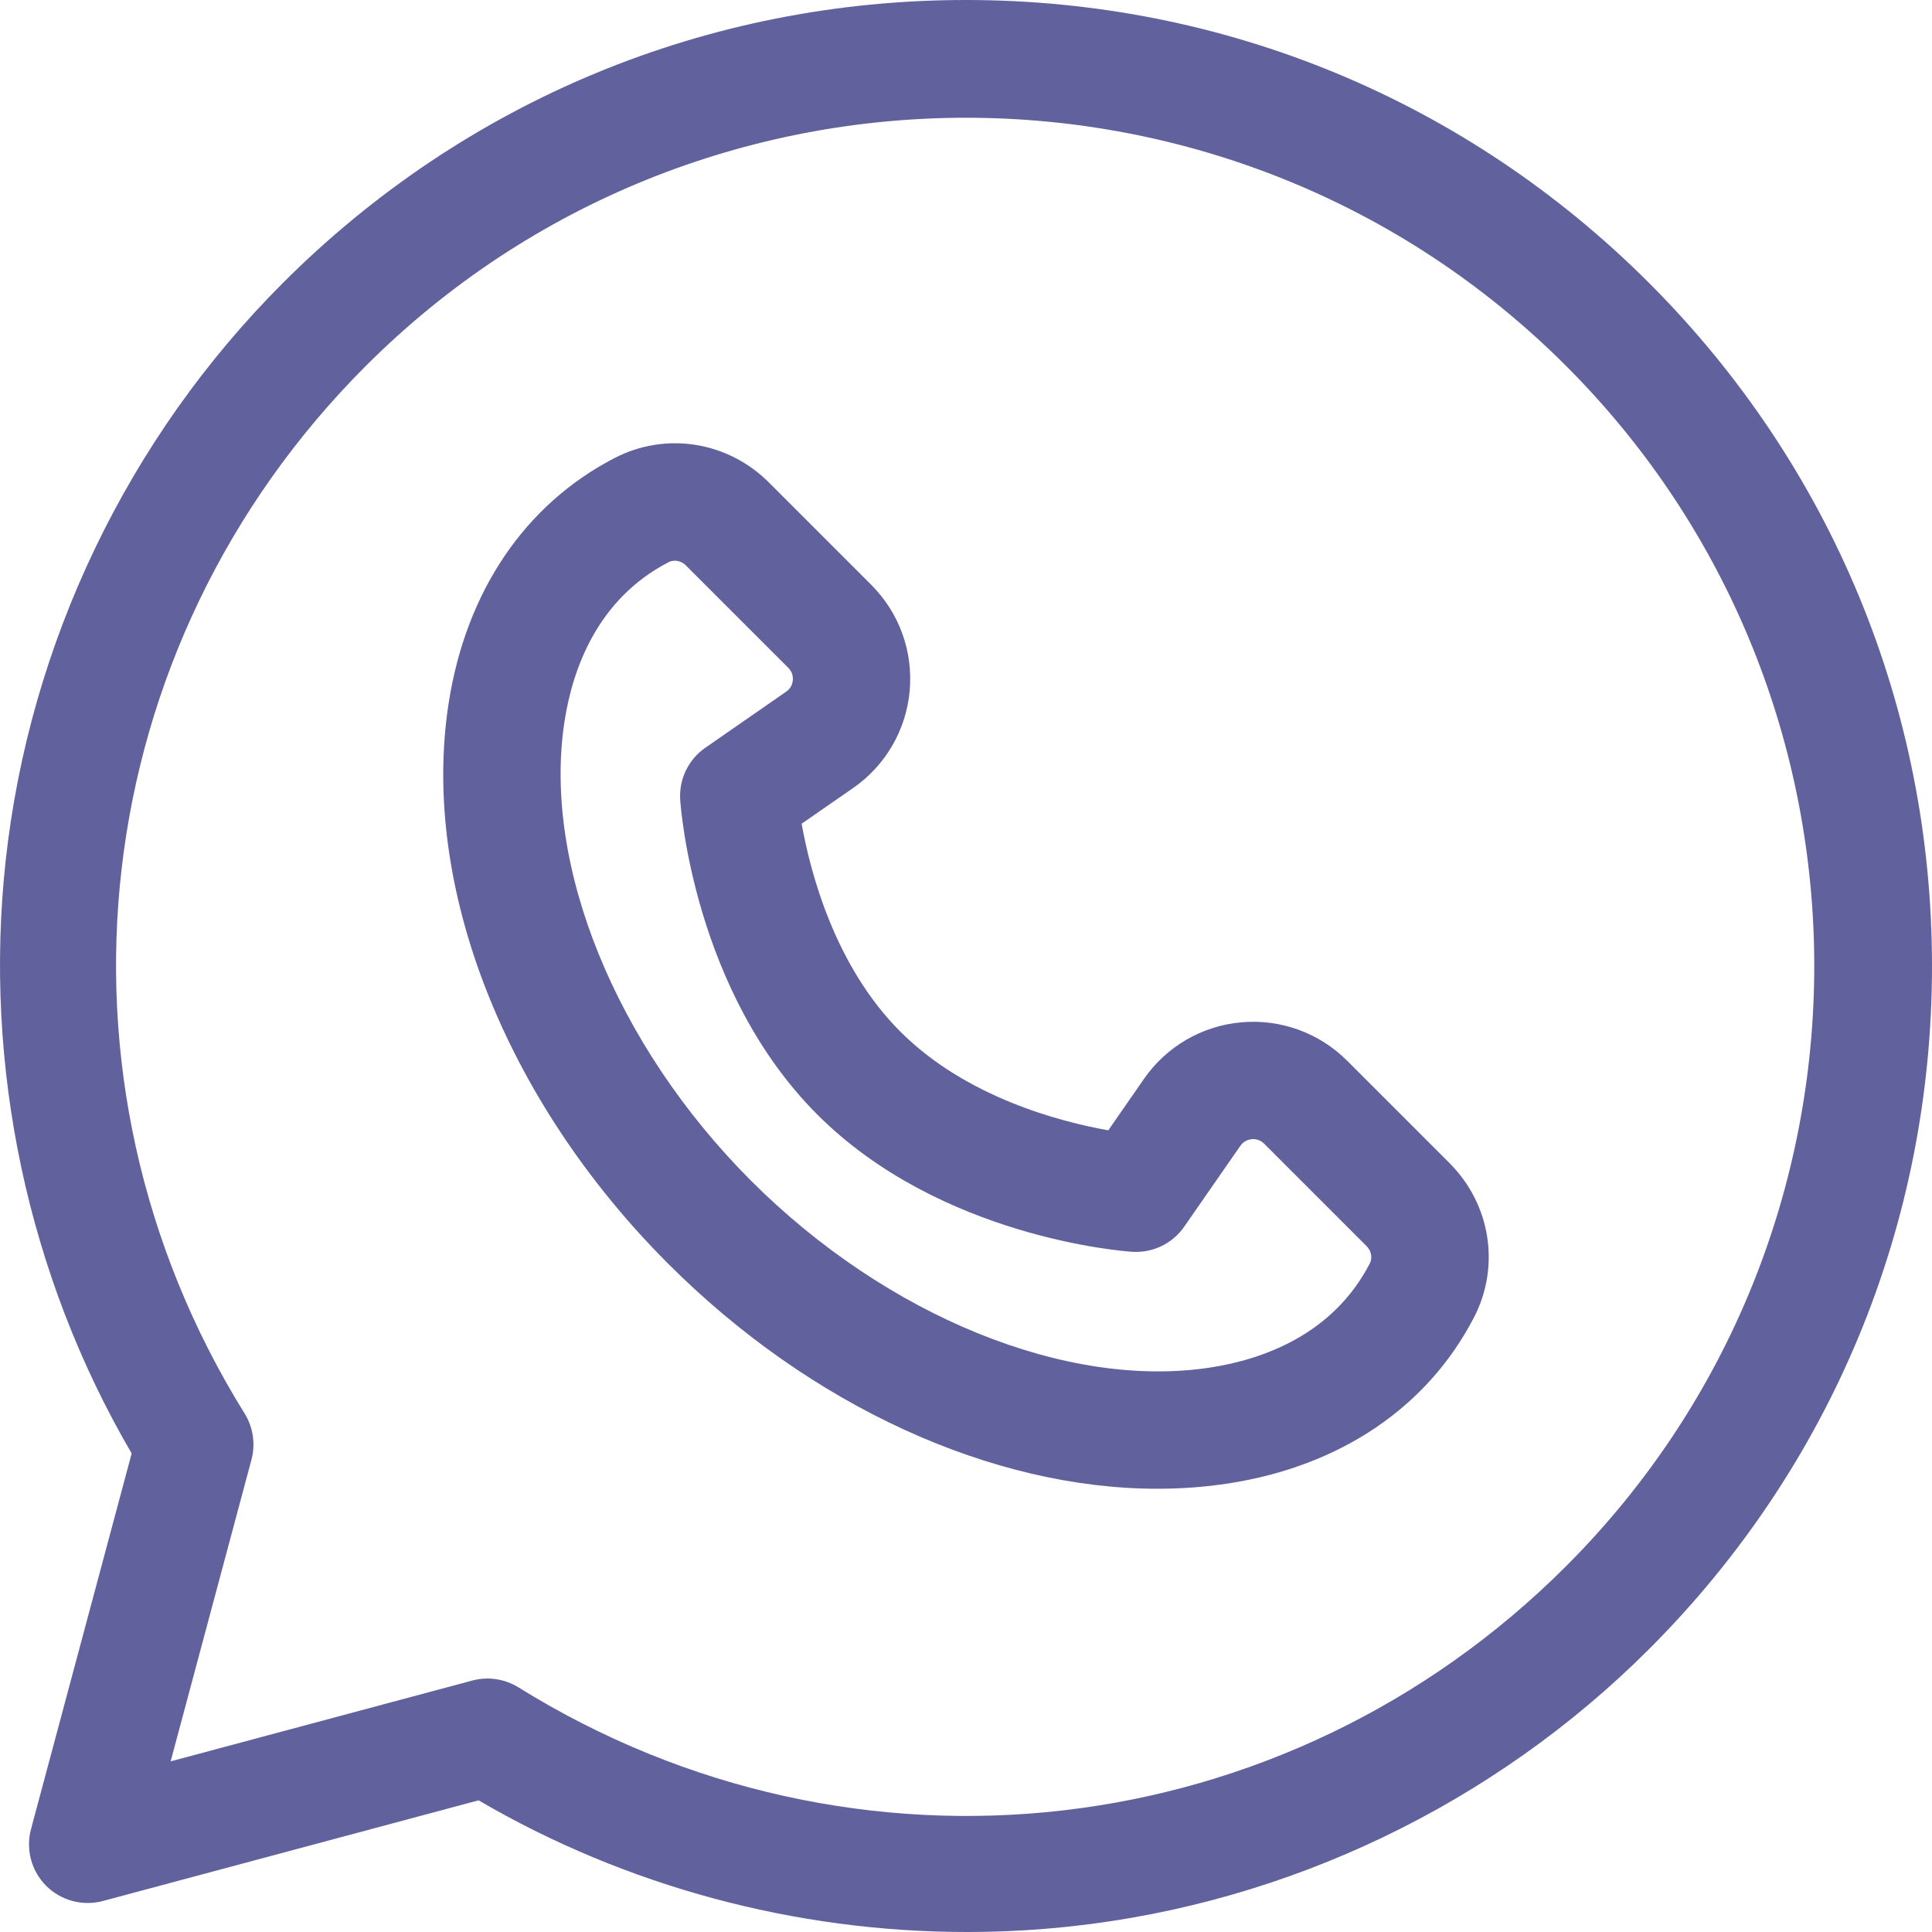 <svg width="40" height="40" viewBox="0 0 40 40" fill="none" xmlns="http://www.w3.org/2000/svg">
<g clip-path="url(#clip0_4698_39084)">
<path d="M30.011 24.081L27.891 21.961C27.313 21.383 26.513 21.093 25.699 21.166C24.885 21.239 24.15 21.666 23.684 22.338L22.946 23.402C21.942 23.224 19.999 22.717 18.641 21.359C17.282 20.001 16.776 18.057 16.597 17.054L17.662 16.316C18.334 15.85 18.761 15.115 18.834 14.3C18.907 13.486 18.617 12.687 18.039 12.109L15.919 9.989C15.067 9.137 13.783 8.934 12.724 9.483C10.866 10.445 9.646 12.249 9.288 14.562C8.704 18.331 10.446 22.777 13.835 26.165C16.79 29.121 20.549 30.823 23.962 30.823C24.463 30.823 24.956 30.787 25.438 30.712C27.751 30.354 29.555 29.134 30.517 27.276C31.066 26.217 30.863 24.933 30.011 24.081ZM28.36 26.159C27.595 27.635 26.146 28.144 25.066 28.312C22.094 28.772 18.36 27.255 15.552 24.448C12.745 21.64 11.228 17.906 11.688 14.934C11.855 13.853 12.365 12.405 13.841 11.64C13.881 11.619 13.925 11.609 13.97 11.609C14.053 11.609 14.137 11.643 14.201 11.707L16.321 13.827C16.409 13.915 16.42 14.015 16.414 14.084C16.408 14.152 16.379 14.249 16.277 14.32L14.602 15.482C14.252 15.725 14.055 16.134 14.083 16.559C14.093 16.72 14.37 20.523 16.923 23.077C19.476 25.63 23.28 25.907 23.441 25.917C23.866 25.944 24.275 25.748 24.518 25.397L25.68 23.723C25.751 23.621 25.848 23.592 25.916 23.586C25.985 23.579 26.085 23.591 26.173 23.679L28.293 25.799C28.392 25.897 28.419 26.045 28.36 26.159Z" fill="#61619E"/>
<path d="M34.142 5.858C30.364 2.08 25.342 0 19.999 0C14.657 0 9.634 2.08 5.857 5.858C2.646 9.069 0.608 13.318 0.117 17.823C-0.347 22.082 0.579 26.417 2.726 30.092L0.642 37.87C0.53 38.289 0.649 38.737 0.956 39.044C1.263 39.35 1.711 39.47 2.13 39.358L9.908 37.274C12.963 39.059 16.474 40 20.019 40C20.738 40 21.459 39.961 22.177 39.883C26.682 39.392 30.931 37.354 34.142 34.143C37.92 30.366 40 25.343 40 20.001C40 14.658 37.919 9.636 34.142 5.858ZM32.424 32.426C26.617 38.233 17.698 39.265 10.734 34.935C10.539 34.815 10.317 34.752 10.092 34.752C9.987 34.752 9.882 34.766 9.778 34.794L3.533 36.467L5.206 30.222C5.293 29.898 5.242 29.552 5.065 29.266C0.735 22.302 1.767 13.383 7.574 7.576C14.425 0.725 25.573 0.725 32.424 7.576C39.275 14.427 39.275 25.575 32.424 32.426Z" fill="#61619E"/>
</g>
<defs>
<clipPath id="clip0_4698_39084">
<rect width="40" height="40" fill="white"/>
</clipPath>
</defs>
</svg>

